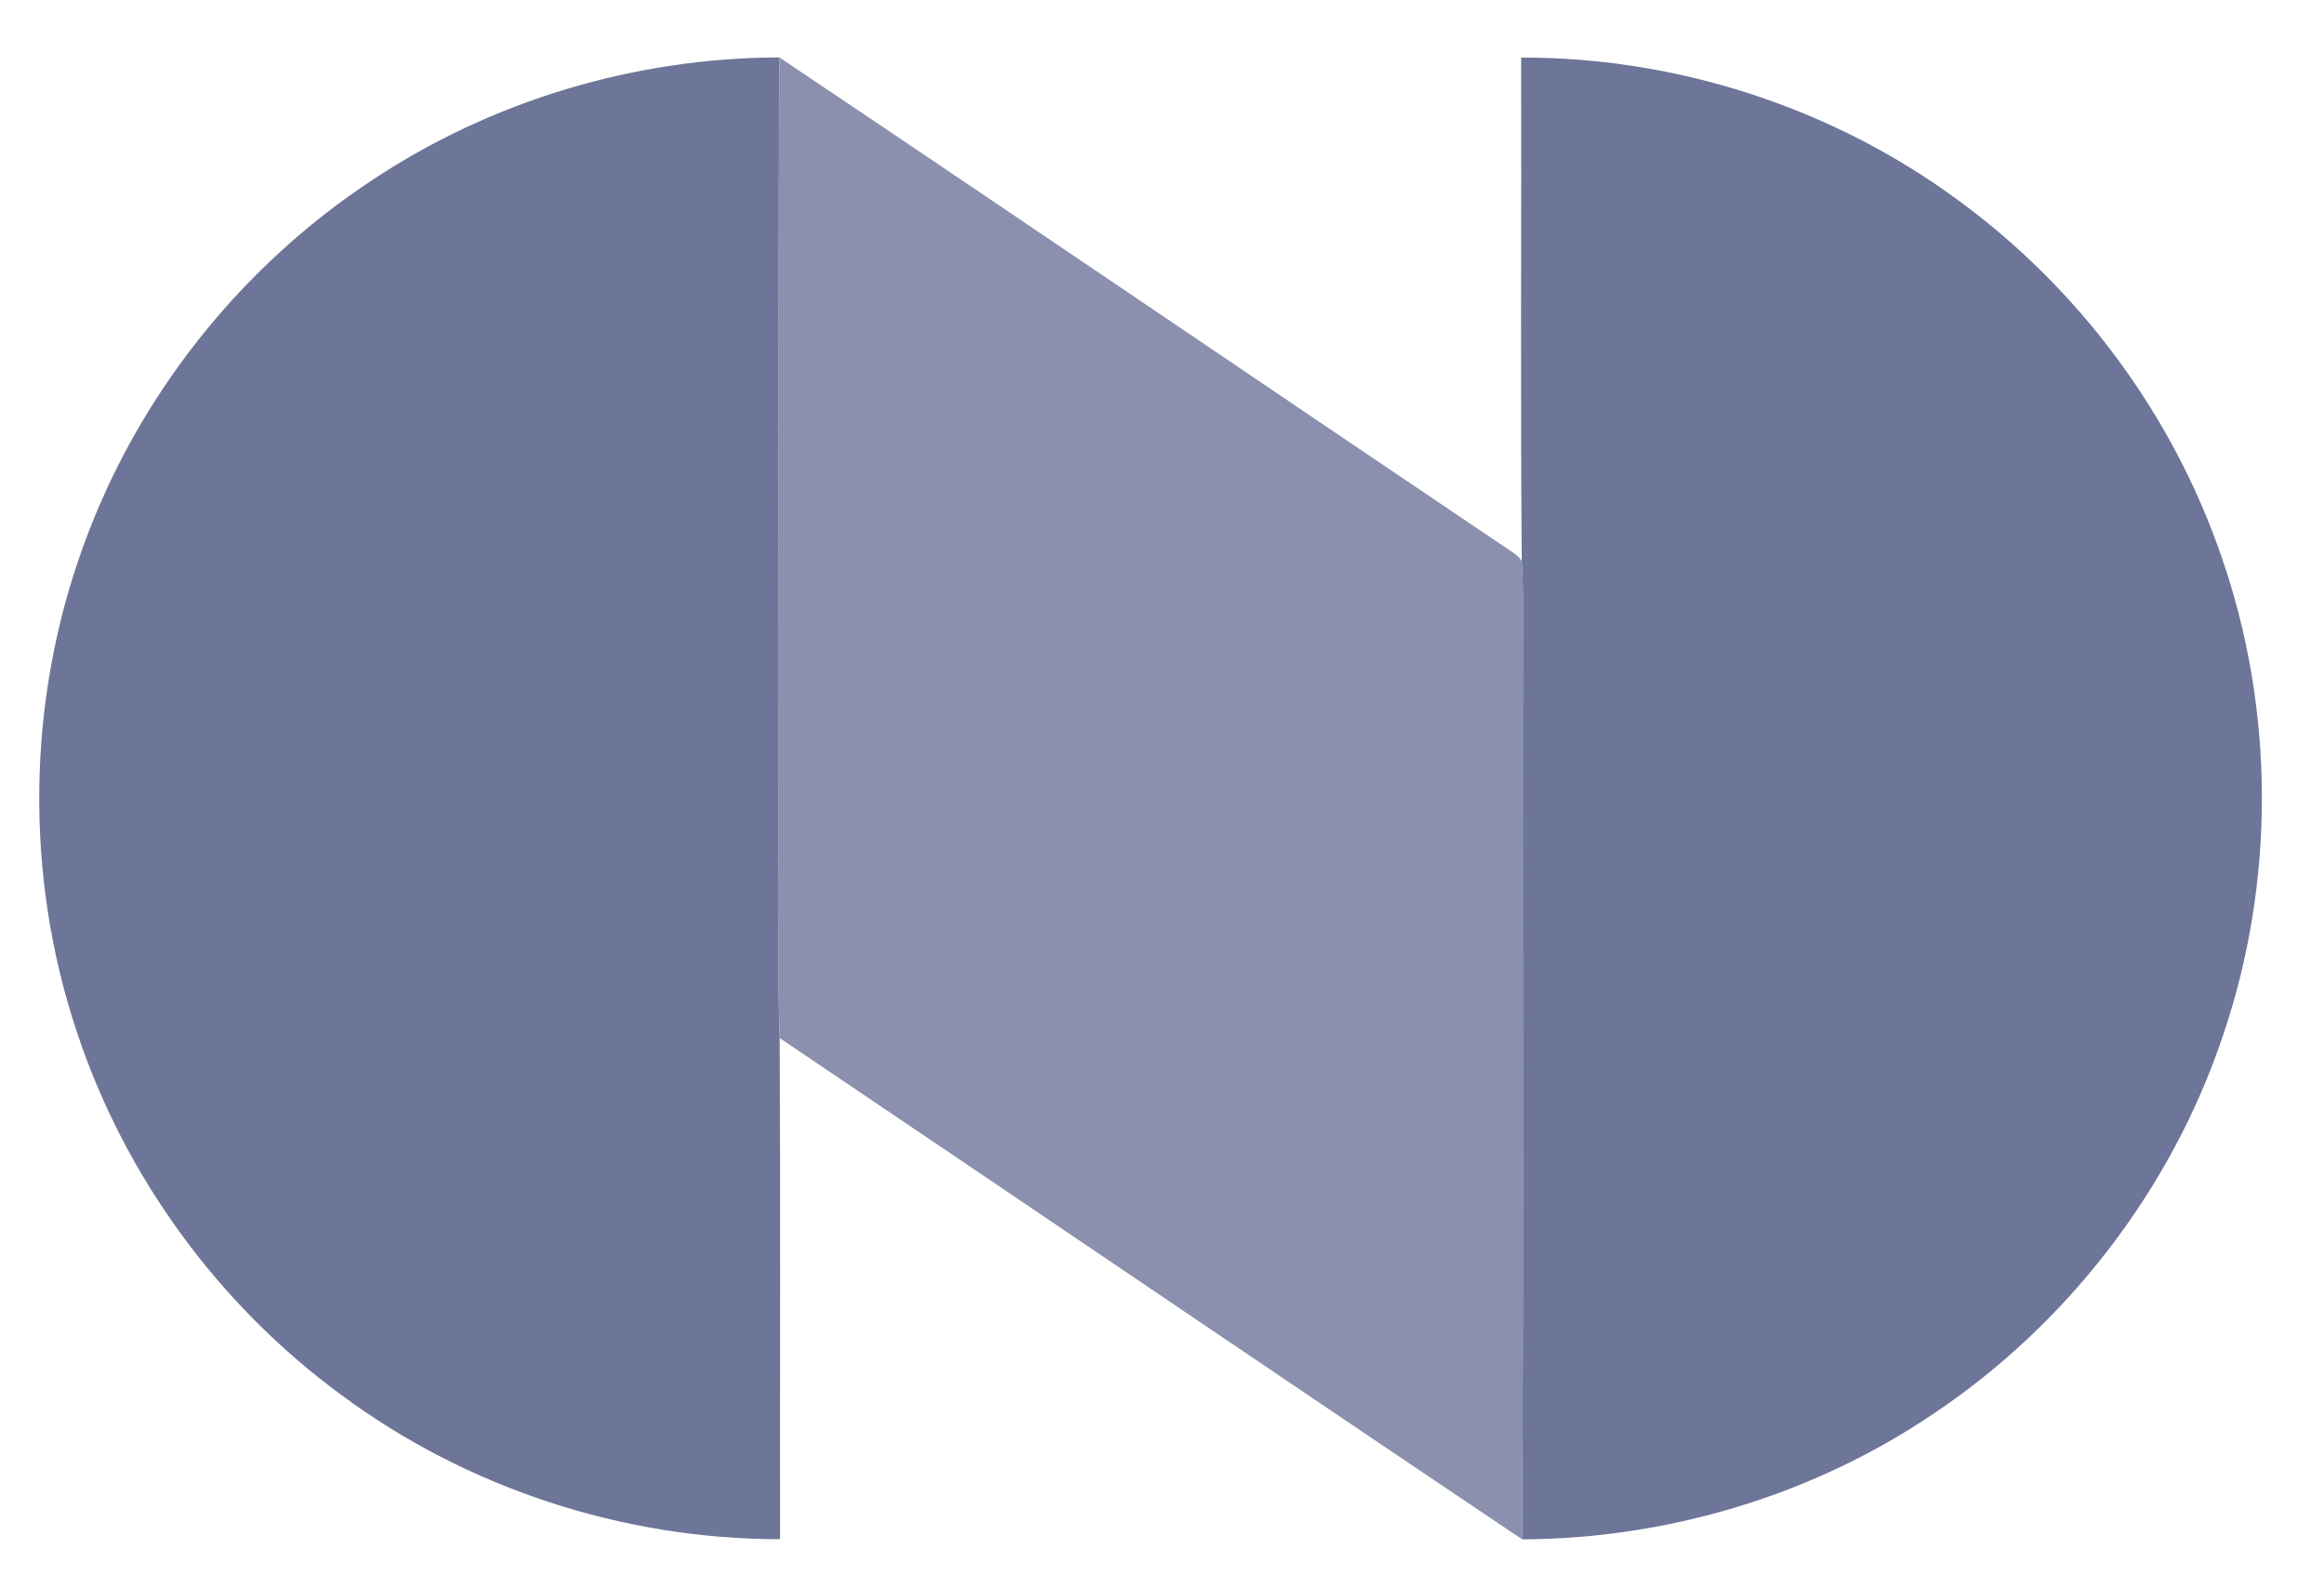 <svg width="31" height="21" viewBox="0 0 31 21" fill="none" xmlns="http://www.w3.org/2000/svg">
<g clip-path="url(#clip0_1558_4099)">
<path d="M4.95 2.412C6.55 1.343 8.471 0.77 10.395 0.766C10.378 4.359 10.392 7.954 10.387 11.547C10.394 12.313 10.372 13.08 10.4 13.845C10.412 16.072 10.402 18.3 10.405 20.528C8.311 20.53 6.223 19.846 4.543 18.597C2.913 17.399 1.665 15.691 1.028 13.771C0.326 11.676 0.357 9.344 1.117 7.268C1.832 5.296 3.198 3.569 4.95 2.412Z" fill="#6D7598"/>
<path d="M20.291 0.768C22.37 0.763 24.444 1.436 26.118 2.669C27.732 3.847 28.977 5.522 29.628 7.411C30.347 9.47 30.352 11.767 29.646 13.83C28.958 15.867 27.577 17.66 25.789 18.856C24.18 19.944 22.244 20.522 20.304 20.53C20.328 16.38 20.305 12.23 20.316 8.08C20.317 7.882 20.312 7.684 20.299 7.487C20.28 5.248 20.296 3.007 20.291 0.768Z" fill="#6D7598"/>
<path d="M10.396 0.766C13.633 2.935 16.852 5.129 20.085 7.304C20.16 7.36 20.254 7.4 20.299 7.487C20.313 7.684 20.317 7.882 20.316 8.08C20.305 12.231 20.328 16.381 20.304 20.53C16.998 18.31 13.704 16.07 10.401 13.845C10.373 13.08 10.396 12.313 10.389 11.547C10.393 7.954 10.379 4.359 10.396 0.766Z" fill="#6D7598" fill-opacity="0.8"/>
</g>
<defs>
<clipPath id="clip0_1558_4099">
<rect width="29.647" height="19.765" fill="white" transform="translate(0.523 0.766)"/>
</clipPath>
</defs>
</svg>
